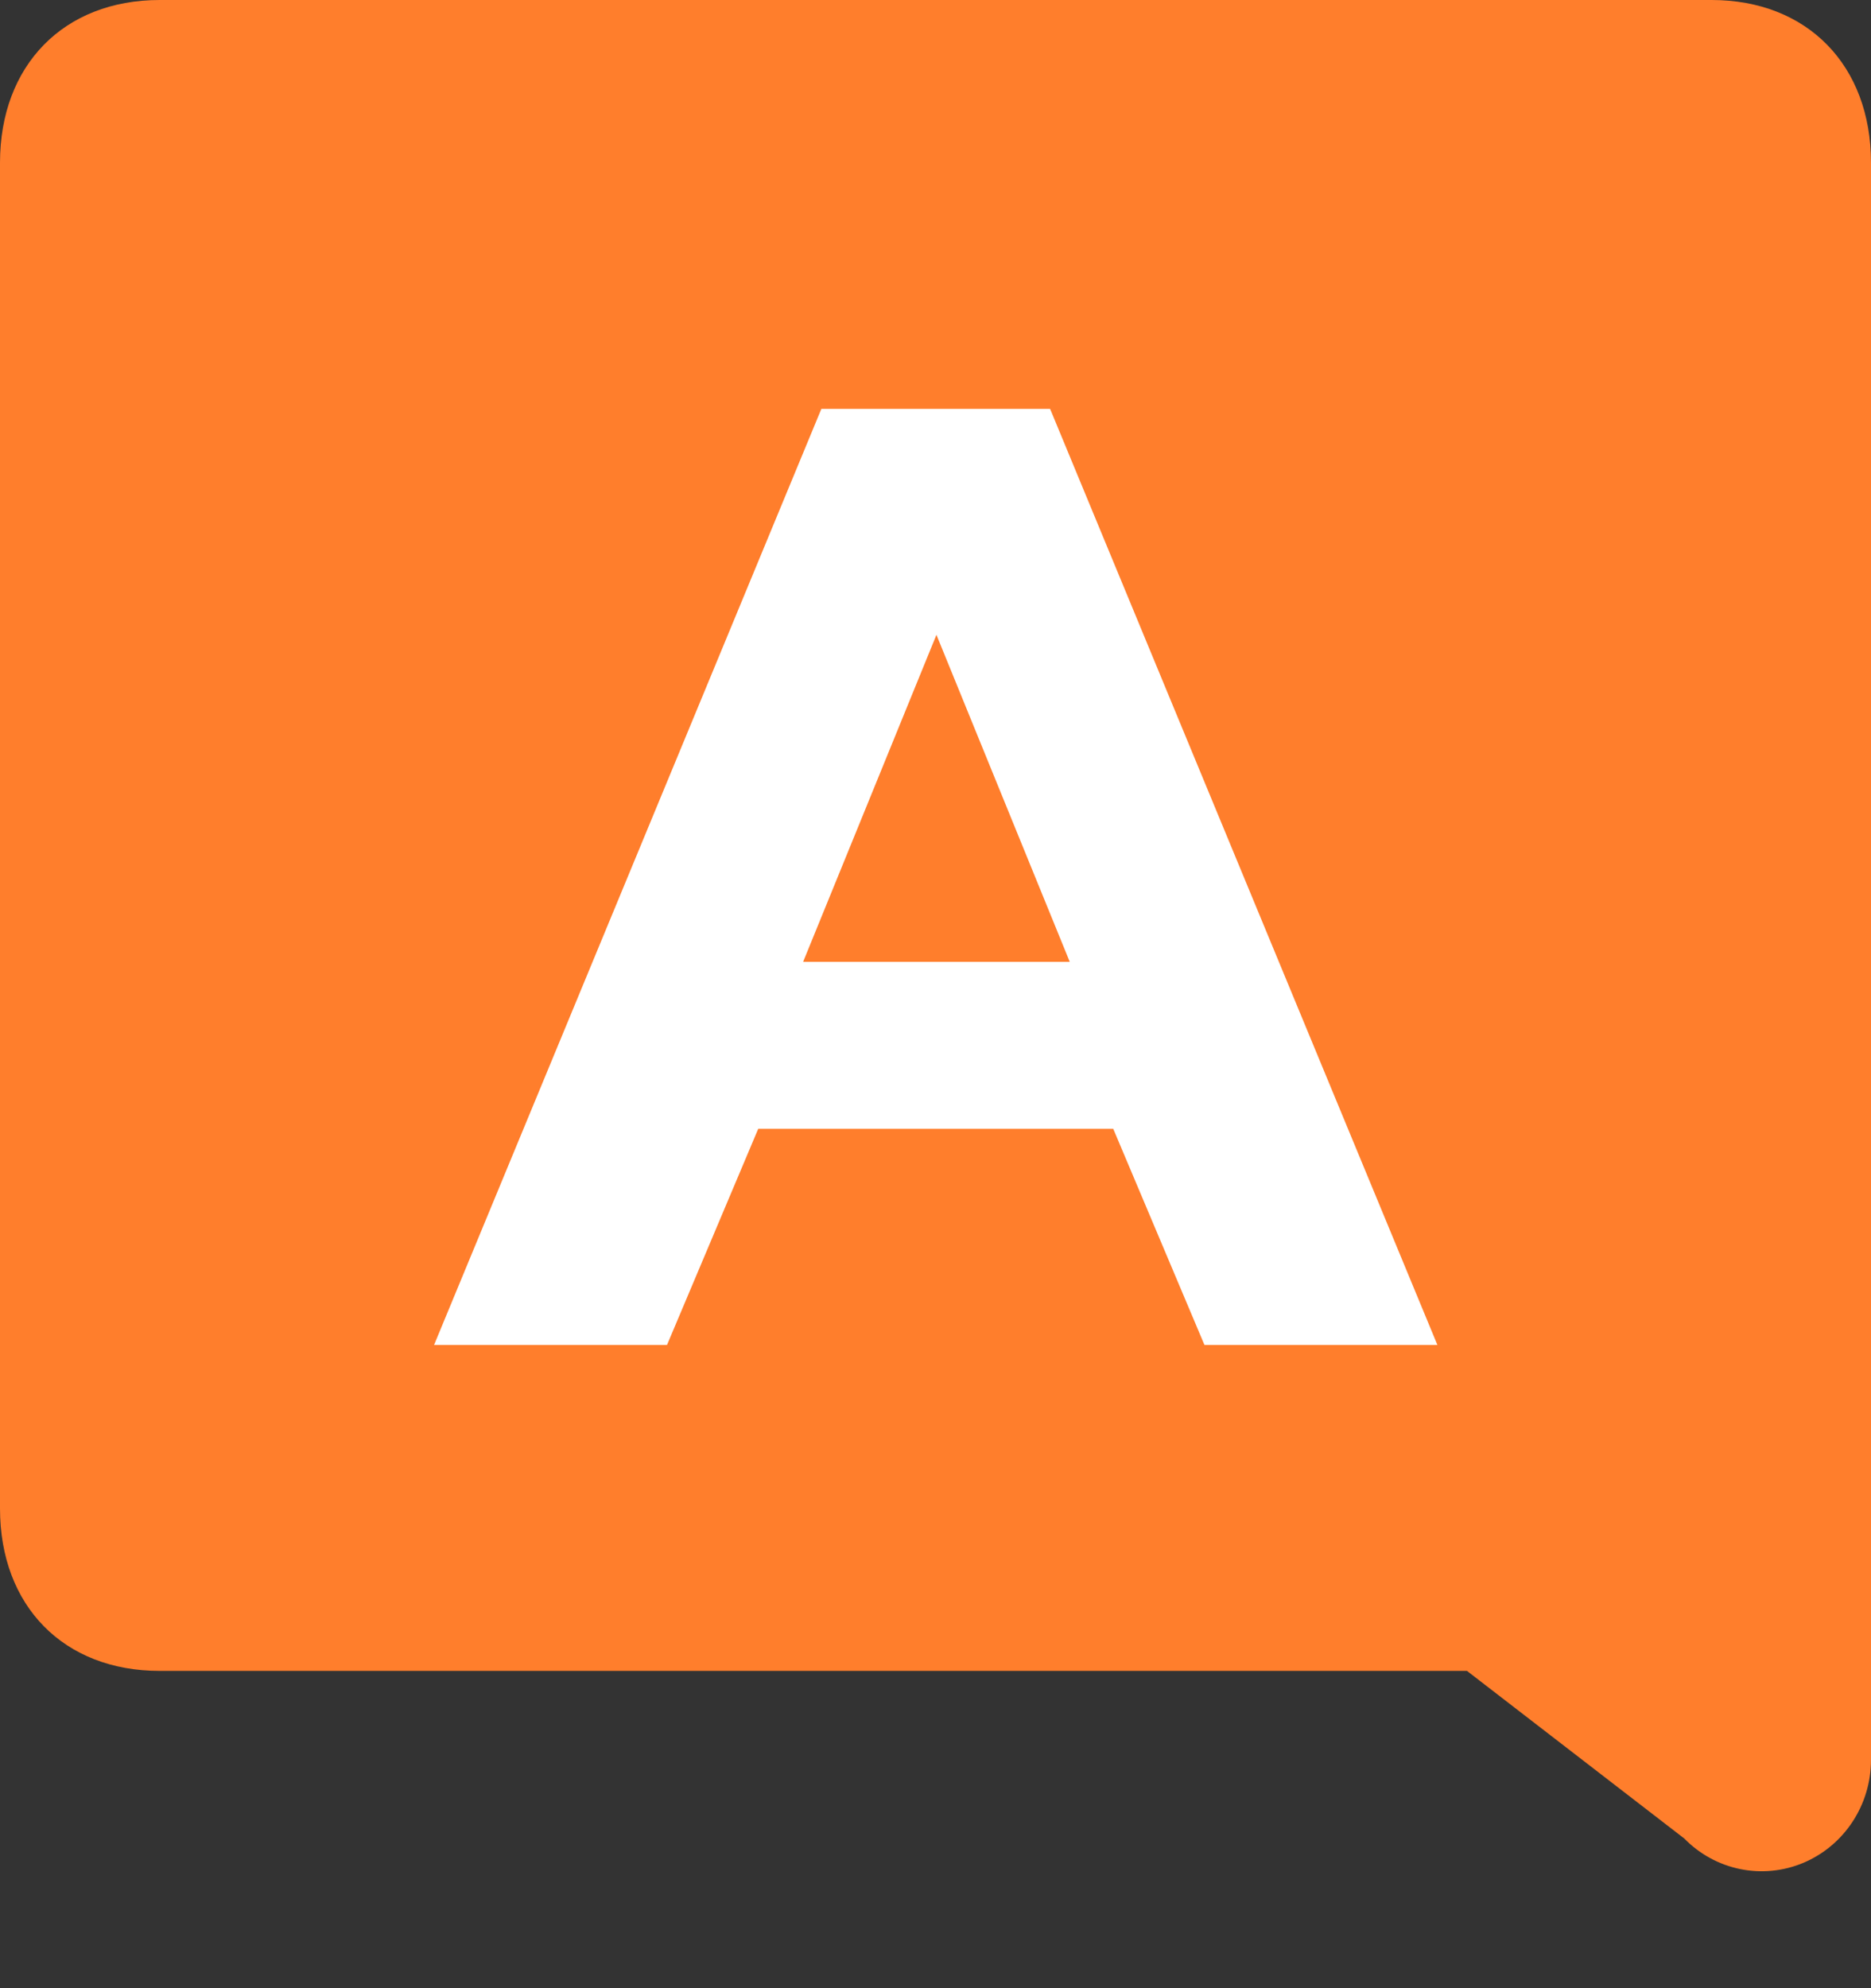<svg width="16" height="17" viewBox="0 0 16 17" fill="none" xmlns="http://www.w3.org/2000/svg">
<rect x="0" y="0" width="16" height="17" fill="#333333" stroke="none"/>
<g id="talk-s">
<path id="&#232;&#183;&#175;&#229;&#190;&#132;" d="M1.365 14.287C0.546 14.287 0 13.733 0 12.898V1.392C0 0.557 0.546 -2.6061e-08 1.365 0H14.637C15.454 0 16 0.557 16 1.392V15.047C16 15.433 15.772 15.78 15.422 15.928C15.072 16.075 14.67 15.993 14.403 15.72L12.545 14.287H1.365Z" fill="#FF7E2C"/>
<path id="&#233;&#151;&#174;" d="M3.712 11.5L7.024 3.496H8.98L12.292 11.5H10.3L9.52 9.652H6.484L5.704 11.5H3.712ZM8.008 5.428L6.868 8.224H9.148L8.008 5.428Z" fill="white"/>
</g>
</svg>
